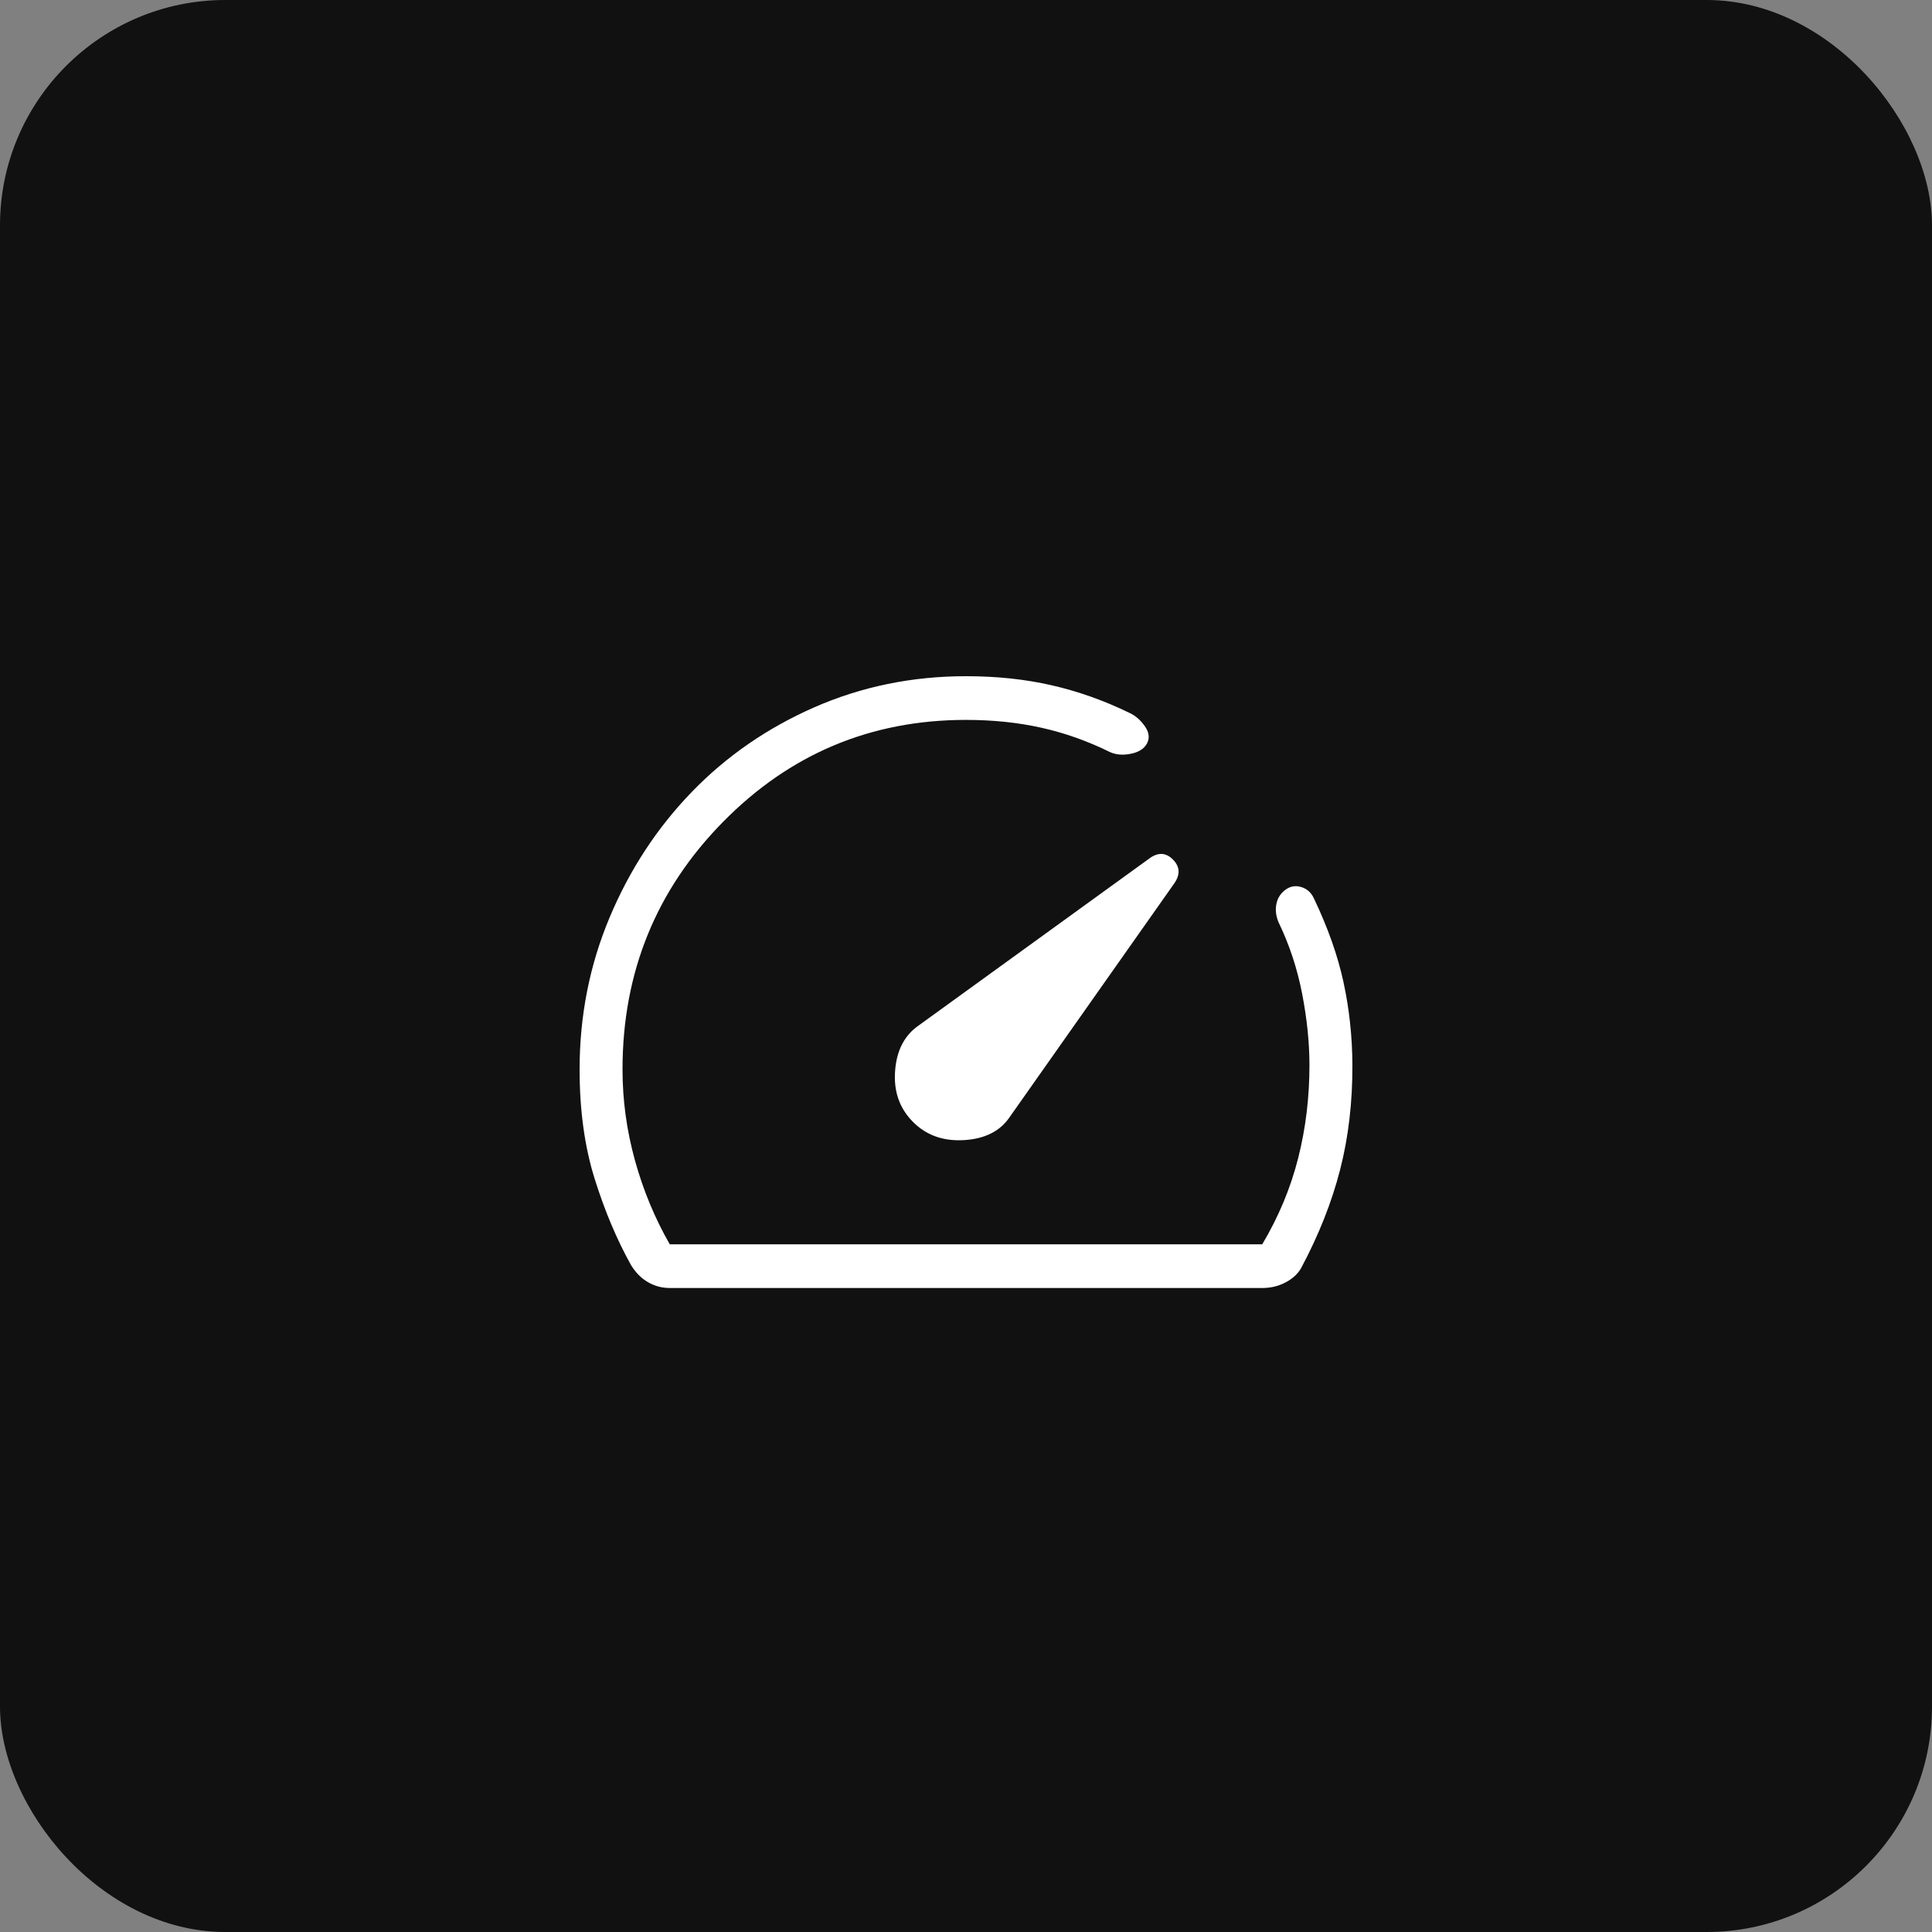 <?xml version="1.0" encoding="UTF-8"?> <svg xmlns="http://www.w3.org/2000/svg" width="60" height="60" viewBox="0 0 60 60" fill="none"><rect x="0" y="0" width="60" height="60" fill="#808080" stroke="none"/><rect width="60" height="60" rx="7" fill="#111111"></rect><path d="M28.344 34.832C28.757 35.254 29.288 35.445 29.936 35.407C30.584 35.369 31.056 35.132 31.353 34.696L36.476 27.423C36.658 27.155 36.642 26.913 36.429 26.696C36.216 26.479 35.977 26.462 35.713 26.647L28.544 31.837C28.098 32.139 27.849 32.608 27.799 33.245C27.748 33.883 27.93 34.41 28.344 34.832ZM30 21C30.954 21 31.841 21.094 32.661 21.282C33.482 21.47 34.284 21.754 35.069 22.136C35.254 22.219 35.414 22.356 35.549 22.546C35.684 22.736 35.71 22.914 35.625 23.081C35.542 23.245 35.377 23.354 35.132 23.406C34.887 23.459 34.668 23.443 34.477 23.359C33.784 23.017 33.073 22.764 32.344 22.601C31.616 22.439 30.835 22.357 30 22.357C27.044 22.357 24.527 23.415 22.449 25.53C20.371 27.645 19.332 30.207 19.333 33.214C19.333 34.164 19.461 35.103 19.717 36.03C19.973 36.958 20.334 37.829 20.8 38.643H39.2C39.711 37.783 40.083 36.89 40.317 35.962C40.551 35.035 40.667 34.074 40.666 33.079C40.666 32.386 40.591 31.649 40.44 30.866C40.289 30.083 40.044 29.341 39.706 28.641C39.625 28.448 39.602 28.258 39.64 28.071C39.678 27.883 39.778 27.732 39.938 27.62C40.087 27.518 40.248 27.495 40.421 27.551C40.595 27.606 40.723 27.723 40.805 27.901C41.241 28.815 41.547 29.684 41.725 30.509C41.903 31.335 41.995 32.186 42 33.062C42.005 34.229 41.878 35.319 41.617 36.33C41.358 37.341 40.953 38.361 40.404 39.389C40.297 39.57 40.135 39.717 39.917 39.83C39.7 39.944 39.461 40 39.2 40H20.8C20.555 40 20.329 39.939 20.12 39.817C19.912 39.696 19.737 39.518 19.595 39.285C19.154 38.493 18.778 37.6 18.467 36.606C18.156 35.611 18 34.481 18 33.214C18 31.546 18.311 29.971 18.933 28.49C19.555 27.009 20.404 25.712 21.48 24.599C22.555 23.486 23.827 22.608 25.293 21.964C26.763 21.321 28.331 21 30 21Z" fill="white"></path></svg> 